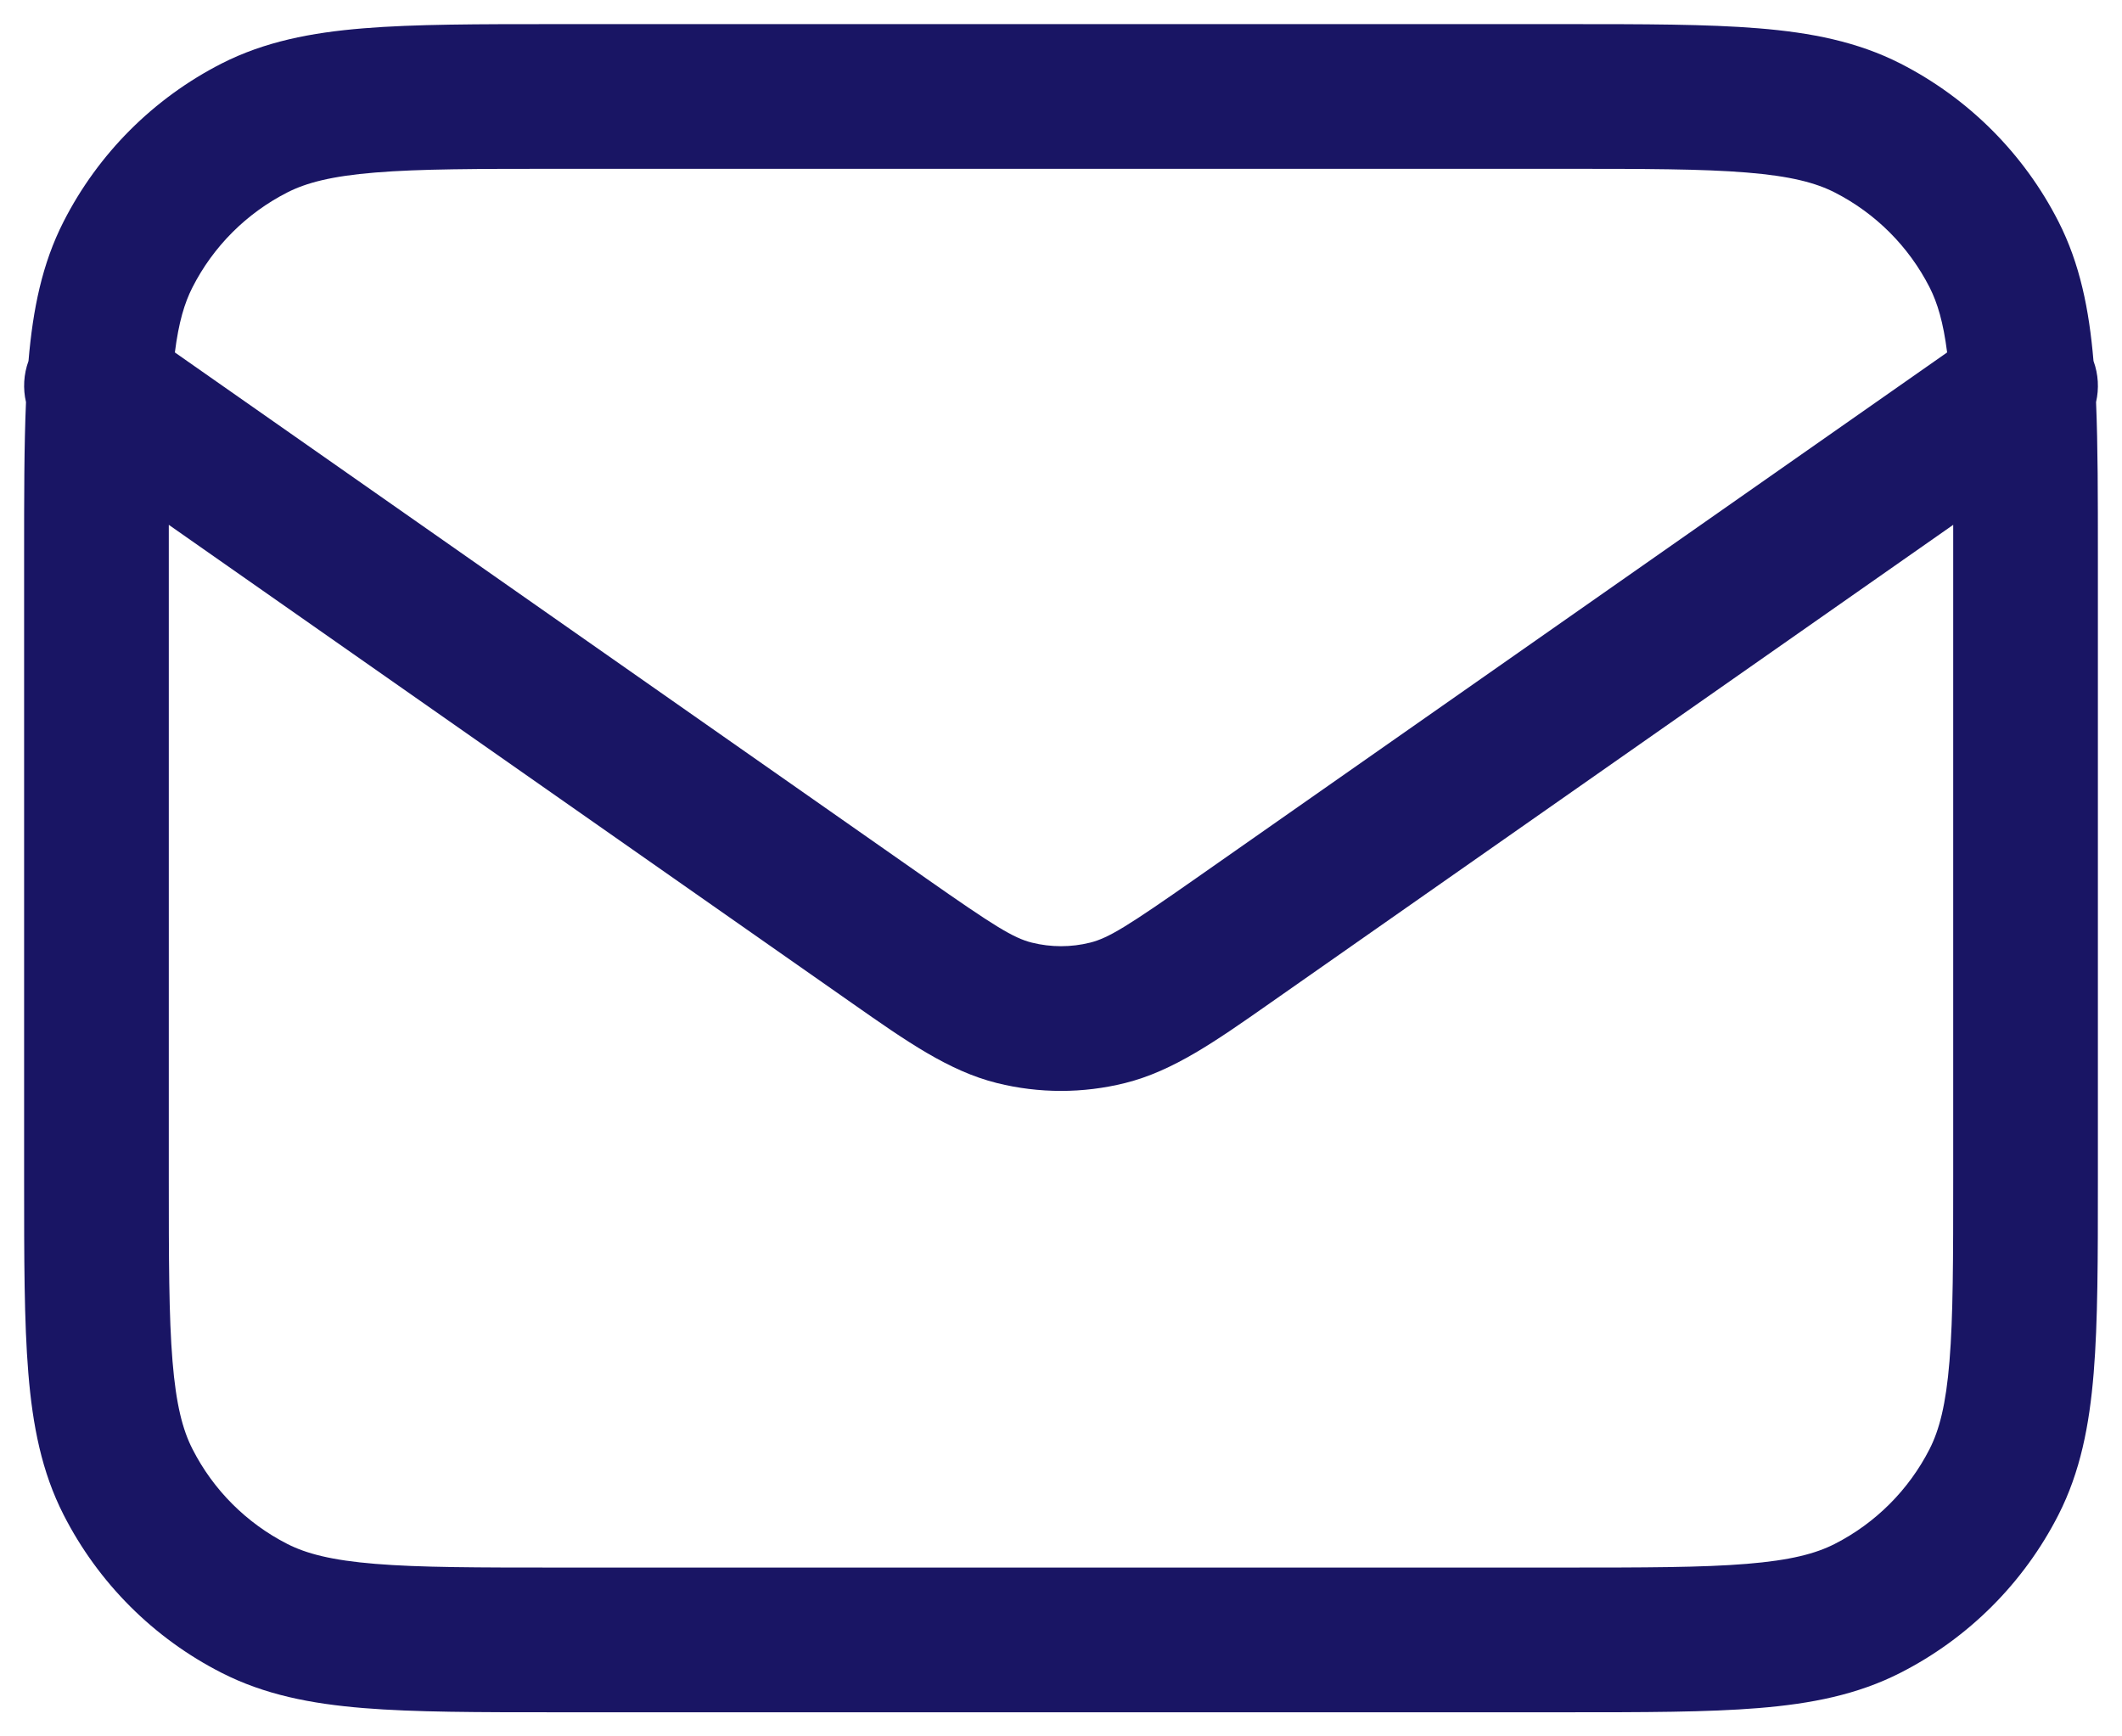 <svg xmlns="http://www.w3.org/2000/svg" width="44" height="36" viewBox="0 0 44 36" fill="none"><path fill-rule="evenodd" clip-rule="evenodd" d="M11.536 0.5H32.464C34.09 0.5 35.401 0.5 36.463 0.587C37.556 0.676 38.517 0.865 39.405 1.317C40.816 2.037 41.964 3.184 42.683 4.595C43.128 5.469 43.318 6.413 43.409 7.484C43.511 7.761 43.526 8.058 43.462 8.337C43.5 9.24 43.5 10.296 43.5 11.536V24.464C43.5 26.09 43.5 27.401 43.413 28.463C43.324 29.556 43.135 30.517 42.683 31.405C41.964 32.816 40.816 33.964 39.405 34.682C38.517 35.135 37.556 35.324 36.463 35.413C35.401 35.5 34.09 35.5 32.464 35.5H11.536C9.91 35.5 8.599 35.5 7.537 35.413C6.444 35.324 5.484 35.135 4.595 34.682C3.184 33.964 2.037 32.816 1.318 31.405C0.865 30.517 0.676 29.556 0.587 28.463C0.5 27.401 0.5 26.09 0.5 24.464V11.536C0.5 10.296 0.5 9.24 0.539 8.337C0.474 8.058 0.49 7.761 0.591 7.484C0.682 6.413 0.872 5.469 1.318 4.595C2.037 3.184 3.184 2.037 4.595 1.317C5.484 0.865 6.444 0.676 7.537 0.587C8.599 0.5 9.91 0.5 11.536 0.5ZM3.5 10.881C3.5 11.11 3.5 11.35 3.5 11.6V24.4C3.5 26.105 3.501 27.293 3.577 28.219C3.651 29.126 3.789 29.648 3.991 30.043C4.422 30.89 5.11 31.578 5.957 32.01C6.352 32.211 6.874 32.349 7.781 32.423C8.707 32.499 9.895 32.5 11.6 32.5H32.4C34.105 32.5 35.294 32.499 36.219 32.423C37.127 32.349 37.648 32.211 38.043 32.01C38.89 31.578 39.578 30.89 40.01 30.043C40.211 29.648 40.349 29.126 40.423 28.219C40.499 27.293 40.5 26.105 40.5 24.4V11.6C40.5 11.35 40.5 11.11 40.5 10.881L26.53 20.66C26.462 20.707 26.395 20.754 26.329 20.801C25.206 21.588 24.326 22.206 23.33 22.454C22.457 22.672 21.543 22.672 20.67 22.454C19.675 22.206 18.794 21.588 17.671 20.801C17.605 20.754 17.538 20.707 17.47 20.66L3.5 10.881ZM40.374 7.307L24.81 18.202C23.386 19.199 22.989 19.447 22.605 19.543C22.208 19.642 21.793 19.642 21.395 19.543C21.011 19.447 20.614 19.199 19.19 18.202L3.626 7.307C3.705 6.681 3.827 6.278 3.991 5.957C4.422 5.11 5.11 4.422 5.957 3.99C6.352 3.789 6.874 3.651 7.781 3.577C8.707 3.501 9.895 3.5 11.6 3.5H32.4C34.105 3.5 35.294 3.501 36.219 3.577C37.127 3.651 37.648 3.789 38.043 3.99C38.89 4.422 39.578 5.11 40.01 5.957C40.173 6.278 40.295 6.681 40.374 7.307Z" fill="#191564"></path></svg>